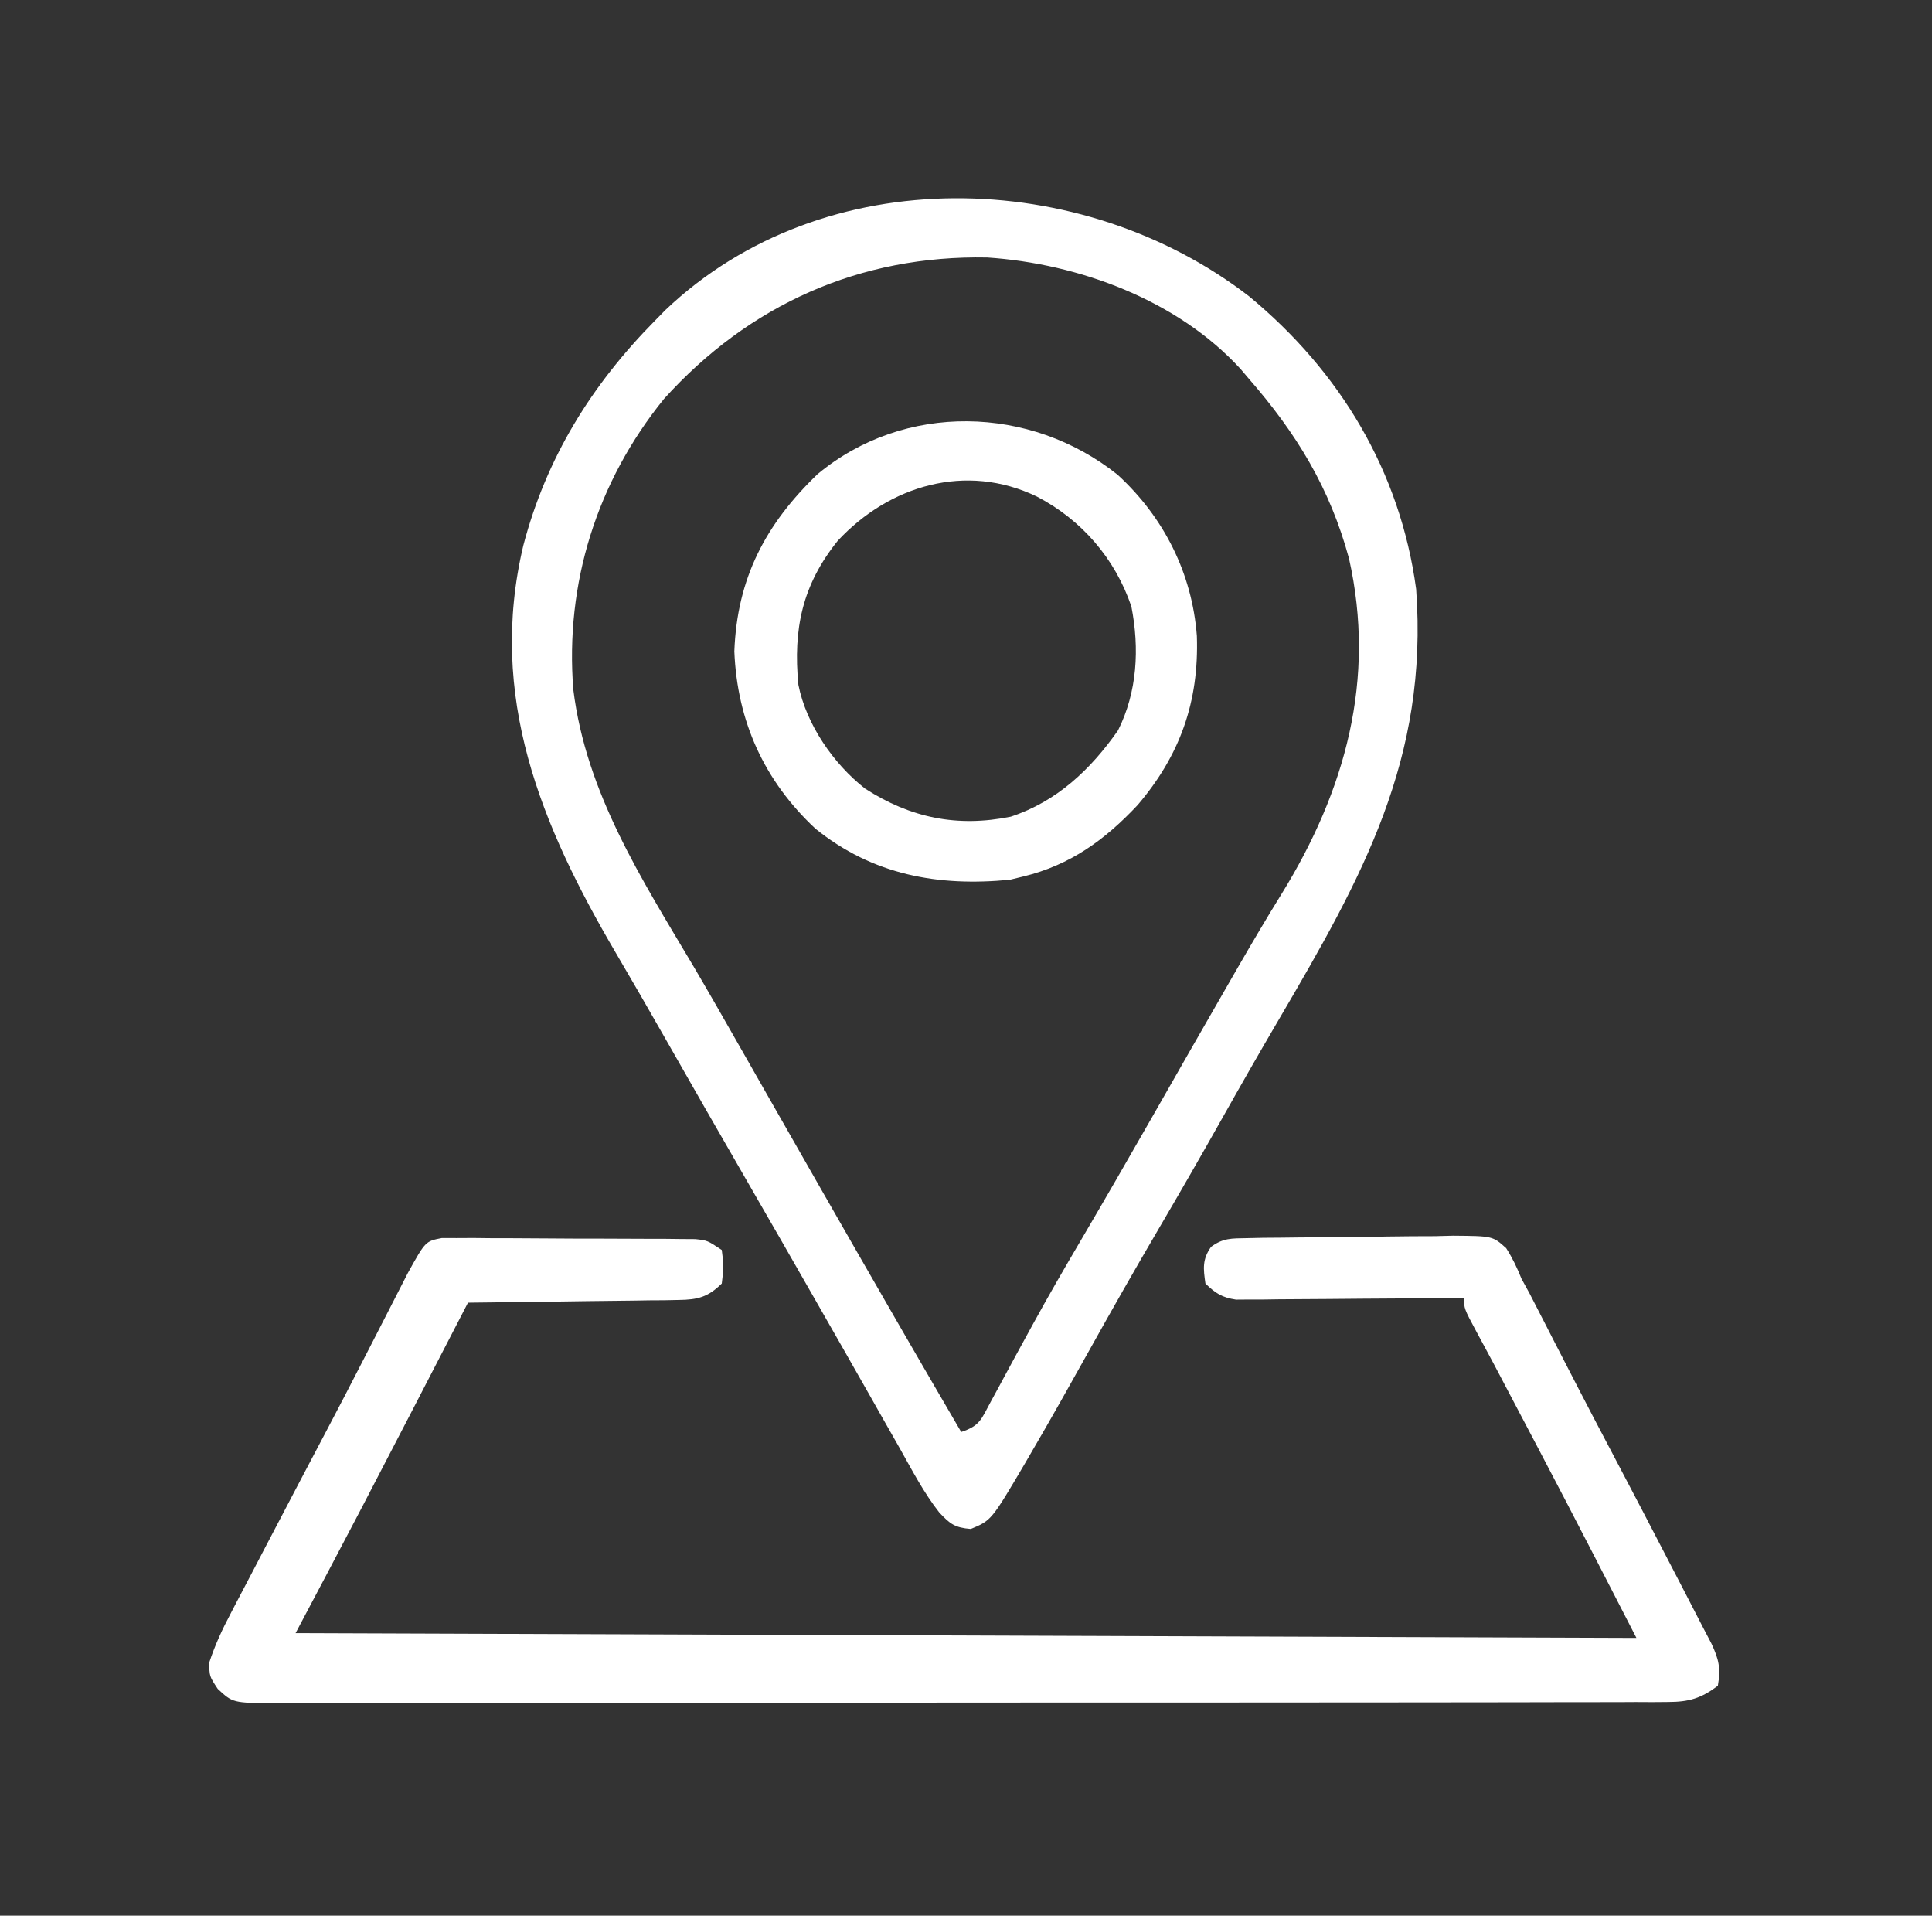 <svg xmlns="http://www.w3.org/2000/svg" width="117" height="116" viewBox="0 0 117 116" fill="none">
    <rect x="0" y="0" width="117" height="116" fill="#333333" stroke="none"/>
    <path d="M75.646 17.944C81.154 22.494 84.793 28.532 85.76 35.67C86.511 45.957 82.507 53.108 77.447 61.731C76.284 63.715 75.142 65.71 74.015 67.715C72.737 69.987 71.437 72.245 70.118 74.494C68.706 76.901 67.326 79.324 65.968 81.762C64.793 83.868 63.615 85.97 62.397 88.051C62.231 88.337 62.231 88.337 62.062 88.628C60.037 92.063 60.037 92.063 58.79 92.582C57.817 92.501 57.538 92.281 56.884 91.587C55.943 90.389 55.238 89.032 54.494 87.707C54.205 87.199 53.916 86.691 53.627 86.183C53.325 85.652 53.025 85.12 52.724 84.588C52.138 83.551 51.548 82.516 50.957 81.482C50.861 81.315 50.766 81.149 50.668 80.977C50.475 80.64 50.282 80.303 50.09 79.967C49.798 79.456 49.507 78.946 49.215 78.435C47.918 76.163 46.614 73.895 45.305 71.63C43.604 68.686 41.913 65.737 40.231 62.783C39.261 61.08 38.284 59.383 37.291 57.694C32.762 49.97 29.516 42.167 31.693 33.024C33.09 27.712 35.814 23.32 39.65 19.43C39.862 19.214 40.074 18.999 40.292 18.776C49.904 9.63 65.554 10.142 75.646 17.944ZM40.211 24.153C36.151 29.157 34.208 35.327 34.72 41.76C35.495 48.01 38.839 53.194 41.994 58.507C42.957 60.141 43.895 61.789 44.834 63.438C45.029 63.78 45.224 64.122 45.419 64.464C45.813 65.154 46.206 65.844 46.599 66.534C47.575 68.245 48.551 69.956 49.528 71.666C49.623 71.833 49.719 72 49.817 72.172C51.262 74.701 52.713 77.227 54.168 79.75C54.341 80.049 54.513 80.348 54.691 80.656C55.858 82.678 57.032 84.695 58.21 86.71C59.338 86.334 59.418 85.956 59.974 84.924C60.146 84.607 60.319 84.291 60.496 83.965C60.587 83.795 60.678 83.625 60.772 83.451C61.256 82.548 61.749 81.651 62.24 80.754C62.341 80.57 62.441 80.387 62.544 80.198C63.479 78.49 64.454 76.806 65.442 75.128C66.909 72.63 68.357 70.123 69.792 67.606C71.334 64.903 72.879 62.201 74.432 59.504C74.613 59.19 74.794 58.875 74.981 58.55C75.837 57.066 76.704 55.593 77.606 54.137C81.476 47.876 83.342 41.134 81.693 33.814C80.531 29.53 78.508 26.234 75.61 22.91C75.453 22.725 75.296 22.54 75.134 22.349C71.303 18.16 65.329 15.963 59.79 15.591C52.079 15.439 45.38 18.436 40.211 24.153Z" fill="white"/>
    <path d="M26.757 74.967C27.052 74.967 27.346 74.968 27.649 74.969C28.15 74.966 28.15 74.966 28.661 74.964C29.021 74.968 29.382 74.972 29.754 74.976C30.124 74.977 30.494 74.977 30.875 74.977C31.658 74.979 32.441 74.983 33.224 74.991C34.228 75.001 35.231 75.003 36.234 75.002C37.192 75.002 38.149 75.008 39.106 75.013C39.467 75.013 39.828 75.014 40.199 75.014C40.7 75.02 40.7 75.02 41.211 75.026C41.505 75.028 41.8 75.03 42.103 75.032C42.84 75.11 42.84 75.11 43.71 75.69C43.837 76.687 43.837 76.687 43.71 77.72C42.88 78.54 42.261 78.701 41.114 78.715C40.83 78.721 40.545 78.727 40.252 78.733C39.947 78.735 39.642 78.737 39.328 78.738C39.014 78.744 38.701 78.749 38.377 78.754C37.376 78.77 36.374 78.78 35.373 78.789C34.693 78.799 34.014 78.809 33.335 78.819C31.67 78.844 30.005 78.864 28.34 78.88C28.226 79.1 28.113 79.32 27.996 79.546C26.049 83.314 24.102 87.082 22.141 90.843C22.014 91.086 21.887 91.33 21.756 91.581C20.482 94.023 19.189 96.455 17.9 98.89C44.696 98.986 71.492 99.081 99.1 99.18C94.828 90.875 94.828 90.875 90.475 82.613C90.352 82.382 90.228 82.152 90.101 81.915C89.872 81.487 89.642 81.06 89.411 80.634C88.66 79.234 88.66 79.234 88.66 78.59C88.391 78.593 88.391 78.593 88.117 78.596C86.254 78.615 84.392 78.628 82.529 78.638C81.833 78.642 81.138 78.648 80.443 78.656C79.443 78.666 78.444 78.671 77.445 78.675C77.134 78.679 76.823 78.684 76.502 78.689C76.212 78.689 75.922 78.689 75.623 78.689C75.368 78.691 75.113 78.693 74.85 78.695C74.005 78.567 73.609 78.313 73 77.72C72.869 76.82 72.803 76.257 73.342 75.499C74.072 74.961 74.587 74.99 75.49 74.974C75.822 74.967 76.154 74.96 76.496 74.952C76.855 74.949 77.214 74.946 77.583 74.944C77.952 74.939 78.321 74.935 78.701 74.93C79.481 74.924 80.262 74.919 81.042 74.917C82.041 74.914 83.038 74.896 84.037 74.874C84.991 74.857 85.945 74.856 86.9 74.853C87.436 74.839 87.436 74.839 87.984 74.825C90.395 74.844 90.395 74.844 91.214 75.582C91.598 76.183 91.874 76.769 92.14 77.43C92.302 77.725 92.464 78.02 92.631 78.325C92.847 78.746 92.847 78.746 93.068 79.176C93.231 79.493 93.395 79.81 93.563 80.137C93.734 80.47 93.904 80.803 94.079 81.146C94.352 81.675 94.625 82.204 94.897 82.734C95.079 83.085 95.26 83.437 95.441 83.789C96.169 85.202 96.907 86.61 97.65 88.015C98.863 90.311 100.061 92.615 101.257 94.921C101.432 95.258 101.607 95.596 101.788 95.944C102.735 97.771 102.735 97.771 103.16 98.6C103.319 98.903 103.477 99.206 103.64 99.518C104.093 100.473 104.215 101.038 104.03 102.08C103.019 102.841 102.277 103.059 101.024 103.061C100.714 103.064 100.404 103.066 100.085 103.069C99.746 103.067 99.407 103.066 99.058 103.064C98.696 103.066 98.335 103.068 97.962 103.07C96.96 103.074 95.958 103.074 94.955 103.072C93.874 103.071 92.793 103.076 91.711 103.079C89.593 103.085 87.475 103.087 85.357 103.086C83.636 103.086 81.915 103.087 80.193 103.089C79.698 103.09 79.202 103.09 78.707 103.091C78.46 103.091 78.213 103.091 77.959 103.092C73.293 103.097 68.628 103.097 63.962 103.095C59.693 103.093 55.423 103.099 51.153 103.109C46.77 103.119 42.386 103.123 38.003 103.122C35.542 103.121 33.081 103.123 30.62 103.13C28.524 103.136 26.43 103.137 24.335 103.132C23.265 103.129 22.196 103.129 21.127 103.135C19.969 103.141 18.811 103.136 17.652 103.13C17.314 103.134 16.975 103.137 16.625 103.141C14.095 103.113 14.095 103.113 13.185 102.266C12.68 101.5 12.68 101.5 12.672 100.669C13.016 99.621 13.459 98.662 13.975 97.69C14.127 97.398 14.127 97.398 14.281 97.1C14.609 96.469 14.941 95.84 15.272 95.211C15.5 94.773 15.729 94.335 15.957 93.897C16.601 92.66 17.25 91.425 17.9 90.19C18.047 89.909 18.195 89.628 18.347 89.339C18.799 88.477 19.253 87.615 19.709 86.754C20.453 85.348 21.184 83.935 21.911 82.52C22.11 82.134 22.308 81.748 22.506 81.362C22.802 80.787 23.098 80.212 23.392 79.635C23.665 79.1 23.94 78.564 24.215 78.029C24.375 77.718 24.534 77.407 24.698 77.086C25.765 75.16 25.765 75.16 26.757 74.967Z" fill="white"/>
    <path d="M67.68 28.745C70.481 31.313 72.194 34.712 72.481 38.51C72.615 42.499 71.46 45.742 68.886 48.756C66.91 50.863 64.805 52.382 61.98 53.07C61.711 53.136 61.442 53.202 61.164 53.269C56.809 53.696 52.856 52.98 49.382 50.179C46.281 47.283 44.643 43.677 44.471 39.44C44.637 35.011 46.362 31.739 49.51 28.71C54.77 24.339 62.407 24.534 67.68 28.745ZM50.74 32.736C48.592 35.402 48.021 38.081 48.35 41.47C48.831 43.87 50.472 46.25 52.384 47.748C55.138 49.529 57.977 50.108 61.211 49.452C64.011 48.528 66.054 46.587 67.707 44.225C68.87 41.9 69.015 39.271 68.515 36.724C67.529 33.819 65.498 31.473 62.796 30.069C58.499 27.995 53.858 29.396 50.74 32.736Z" fill="white"/>
</svg>